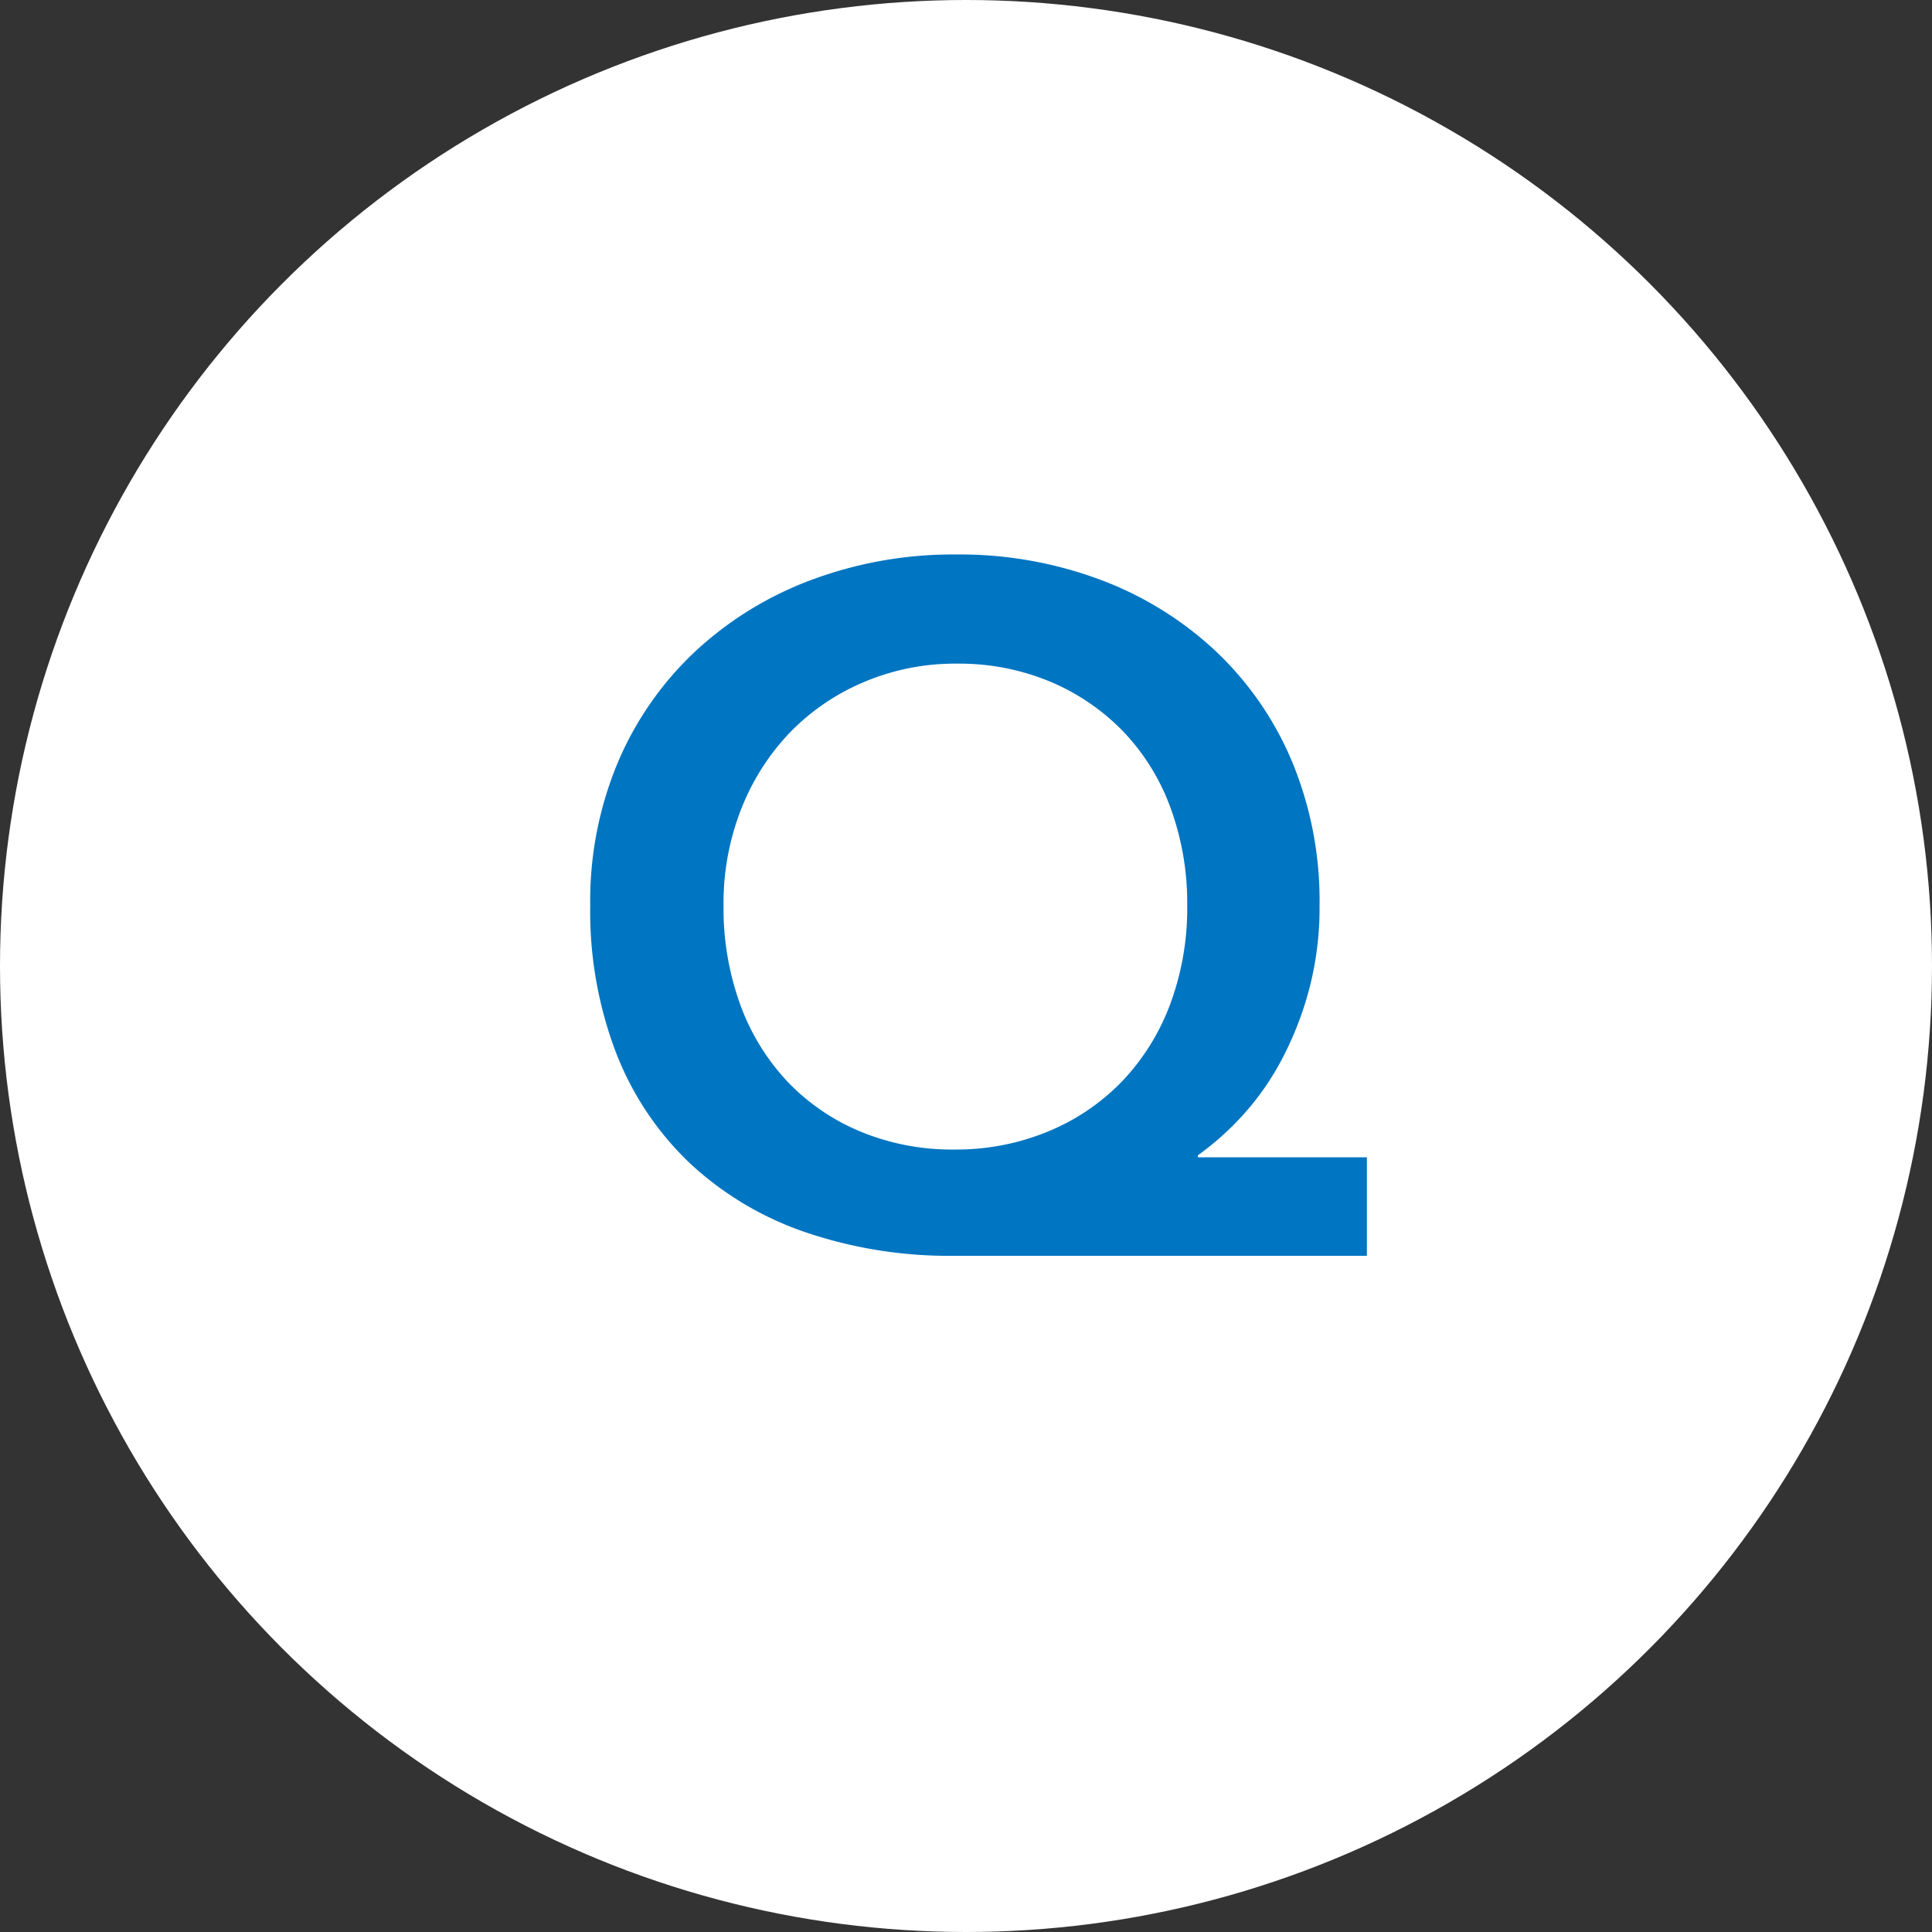 <svg xmlns="http://www.w3.org/2000/svg" width="40" height="40" viewBox="0 0 40 40"><rect x="0" y="0" width="40" height="40" fill="#333333" stroke="none"/><g transform="translate(-484 -906)"><circle cx="20" cy="20" r="20" transform="translate(484 906)" fill="#fff"/><path d="M512.3 932h-8.54a9.245 9.245 0 01-3.09-.49 6.659 6.659 0 01-2.38-1.42 6.277 6.277 0 01-1.53-2.28 8.212 8.212 0 01-.54-3.07 7.414 7.414 0 01.57-2.95 6.765 6.765 0 011.59-2.29 7.232 7.232 0 012.41-1.49 8.379 8.379 0 013.01-.53 8.3 8.3 0 013 .53 7.143 7.143 0 012.39 1.49 6.713 6.713 0 011.57 2.29 7.529 7.529 0 01.56 2.95 6.626 6.626 0 01-.22 1.76 6.917 6.917 0 01-.57 1.45 5.6 5.6 0 01-.8 1.14 5.9 5.9 0 01-.93.83v.04h3.5zm-8.5-12.26a4.813 4.813 0 00-1.91.38 4.645 4.645 0 00-1.53 1.04 4.828 4.828 0 00-1.01 1.58 5.311 5.311 0 00-.37 2 5.838 5.838 0 00.35 2.07 4.635 4.635 0 00.98 1.59 4.438 4.438 0 001.51 1.03 4.956 4.956 0 001.94.37 4.978 4.978 0 001.93-.37 4.521 4.521 0 001.53-1.03 4.678 4.678 0 001-1.59 5.692 5.692 0 00.36-2.07 5.726 5.726 0 00-.34-2 4.532 4.532 0 00-.97-1.58 4.559 4.559 0 00-1.51-1.04 4.895 4.895 0 00-1.96-.38z" fill="#0075c1"/></g></svg>